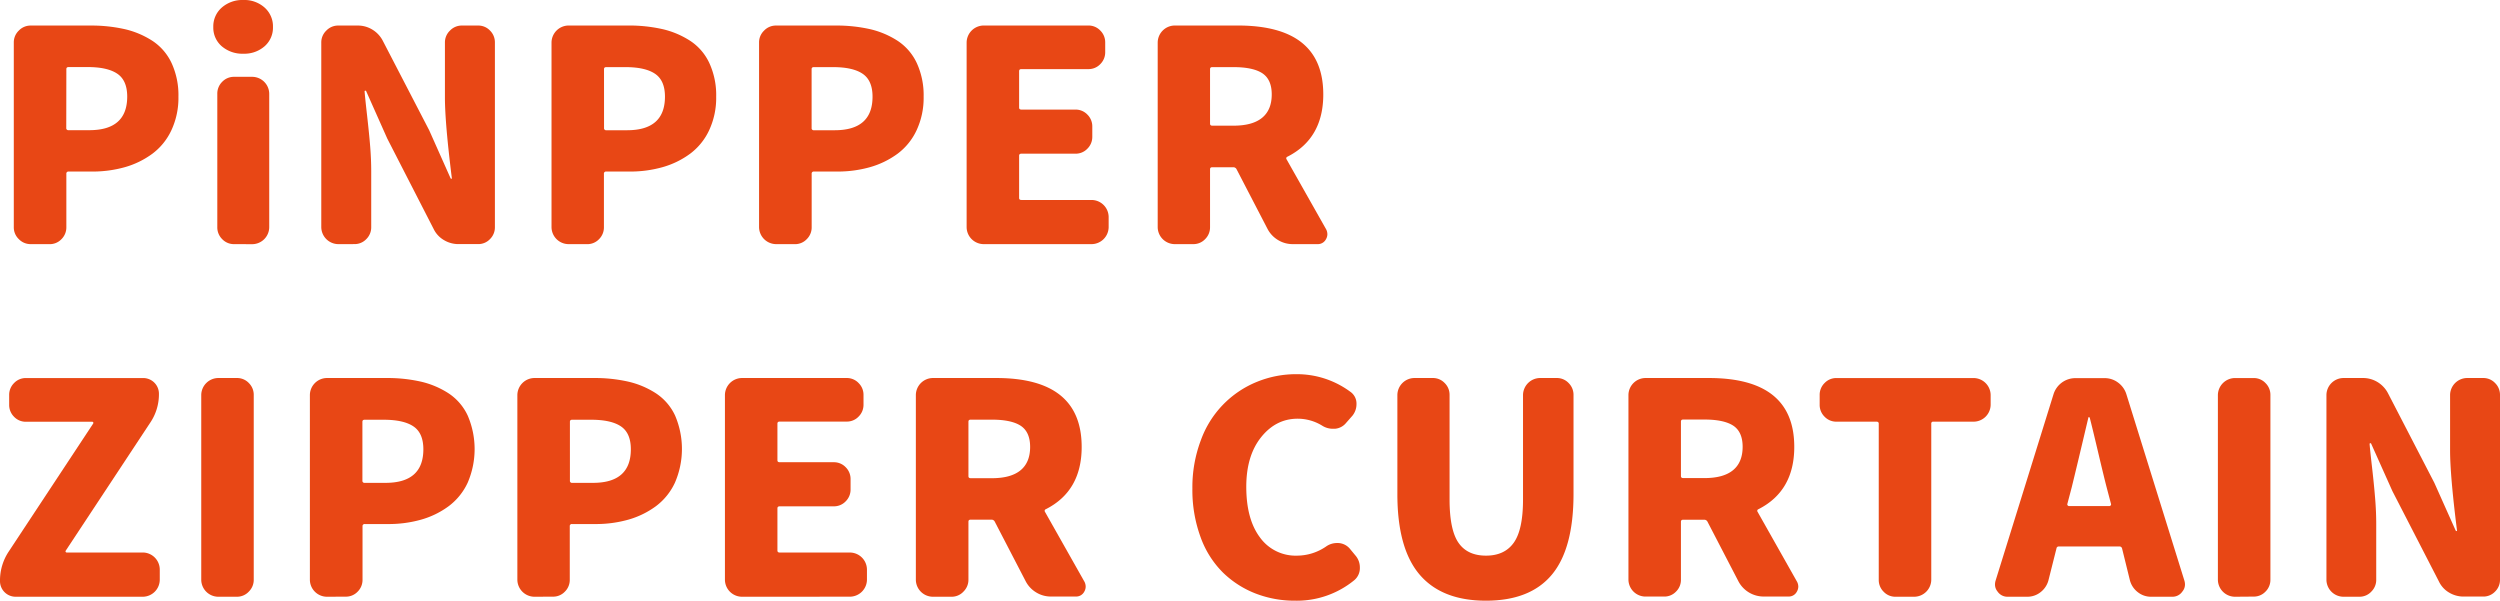 <svg xmlns="http://www.w3.org/2000/svg" width="842.49" height="202.43" viewBox="0 0 842.49 202.43">
  <g>
    <path d="M14.21,85.17a5.48,5.48,0,0,1-4-1.69,5.45,5.45,0,0,1-1.69-4V17.21a5.47,5.47,0,0,1,1.69-4,5.49,5.49,0,0,1,4-1.7H34.32a51.23,51.23,0,0,1,11.56,1.21,29.28,29.28,0,0,1,9.32,3.92,18.18,18.18,0,0,1,6.48,7.49A25.76,25.76,0,0,1,64,35.48a25.76,25.76,0,0,1-2.37,11.31,20.86,20.86,0,0,1-6.43,7.93A28.85,28.85,0,0,1,46,59.22,40,40,0,0,1,34.8,60.71H27a.69.69,0,0,0-.77.78v18a5.56,5.56,0,0,1-1.64,4,5.43,5.43,0,0,1-4.06,1.69ZM26.2,46a.68.68,0,0,0,.77.77h7q12.76,0,12.77-11.31,0-5.41-3.29-7.68t-10-2.28H27c-.51,0-.77.23-.77.68Z" transform="translate(-3.87 -2.9)" fill="#e84715"/>
    <path d="M85.9,21a10.65,10.65,0,0,1-7.3-2.51A8.26,8.26,0,0,1,75.75,12,8.4,8.4,0,0,1,78.6,5.46,10.54,10.54,0,0,1,85.9,2.9a10.22,10.22,0,0,1,7.15,2.56A8.47,8.47,0,0,1,95.86,12a8.32,8.32,0,0,1-2.81,6.48A10.33,10.33,0,0,1,85.9,21ZM82.8,85.17a5.43,5.43,0,0,1-4.06-1.69,5.56,5.56,0,0,1-1.64-4v-45a5.59,5.59,0,0,1,1.64-4,5.47,5.47,0,0,1,4.06-1.69h6.1a5.77,5.77,0,0,1,5.7,5.7v45a5.77,5.77,0,0,1-5.7,5.7Z" transform="translate(-3.87 -2.9)" fill="#e84715"/>
    <path d="M117.85,85.17a5.79,5.79,0,0,1-5.71-5.7V17.21a5.48,5.48,0,0,1,1.7-4,5.46,5.46,0,0,1,4-1.7h6.57a9.3,9.3,0,0,1,4.93,1.36,9.52,9.52,0,0,1,3.48,3.67L148.5,46.79l7.15,16.05a.35.35,0,0,0,.34.29c.16,0,.21-.09.14-.29q-2.31-18.47-2.32-27V17.21a5.48,5.48,0,0,1,1.7-4,5.46,5.46,0,0,1,4-1.7h5.41A5.43,5.43,0,0,1,169,13.2a5.55,5.55,0,0,1,1.65,4V79.47a5.53,5.53,0,0,1-1.65,4,5.42,5.42,0,0,1-4.06,1.69h-6.57a9.44,9.44,0,0,1-4.89-1.35A8.7,8.7,0,0,1,150,80.05L134.38,49.6l-7.06-15.86a.36.36,0,0,0-.34-.29c-.16,0-.24.1-.24.29.07,1,.34,3.68.82,7.93s.84,7.83,1.07,10.73.34,5.67.34,8.31V79.47a5.53,5.53,0,0,1-1.65,4,5.42,5.42,0,0,1-4.06,1.69Z" transform="translate(-3.87 -2.9)" fill="#e84715"/>
    <path d="M195.43,85.17a5.77,5.77,0,0,1-5.7-5.7V17.21a5.79,5.79,0,0,1,5.7-5.71h20.11a51.23,51.23,0,0,1,11.56,1.21,29.28,29.28,0,0,1,9.32,3.92,18,18,0,0,1,6.48,7.49,25.76,25.76,0,0,1,2.32,11.36,25.76,25.76,0,0,1-2.37,11.31,20.86,20.86,0,0,1-6.43,7.93,28.85,28.85,0,0,1-9.23,4.5A39.93,39.93,0,0,1,216,60.71h-7.84a.69.69,0,0,0-.77.78v18a5.56,5.56,0,0,1-1.64,4,5.43,5.43,0,0,1-4.06,1.69Zm12-39.15a.68.68,0,0,0,.77.77h7q12.75,0,12.76-11.31,0-5.41-3.29-7.68t-10-2.28h-6.48c-.51,0-.77.23-.77.68Z" transform="translate(-3.87 -2.9)" fill="#e84715"/>
    <path d="M265.38,85.17a5.79,5.79,0,0,1-5.71-5.7V17.21a5.48,5.48,0,0,1,1.7-4,5.46,5.46,0,0,1,4-1.7h20.11A51.2,51.2,0,0,1,297,12.71a29.24,29.24,0,0,1,9.33,3.92,18.18,18.18,0,0,1,6.48,7.49,25.9,25.9,0,0,1,2.32,11.36,25.76,25.76,0,0,1-2.37,11.31,20.86,20.86,0,0,1-6.43,7.93,29.06,29.06,0,0,1-9.23,4.5A40,40,0,0,1,286,60.71h-7.83a.68.68,0,0,0-.77.78v18a5.53,5.53,0,0,1-1.65,4,5.42,5.42,0,0,1-4.06,1.69Zm12-39.15a.68.68,0,0,0,.77.77h7q12.76,0,12.76-11.31,0-5.41-3.28-7.68t-10-2.28h-6.48c-.52,0-.77.23-.77.68Z" transform="translate(-3.87 -2.9)" fill="#e84715"/>
    <path d="M335.32,85.17a5.77,5.77,0,0,1-5.7-5.7V17.21a5.79,5.79,0,0,1,5.7-5.71h35.29a5.43,5.43,0,0,1,4.06,1.7,5.55,5.55,0,0,1,1.65,4V20.5a5.56,5.56,0,0,1-1.65,4,5.42,5.42,0,0,1-4.06,1.69H348.09c-.52,0-.78.23-.78.68V39.16c0,.45.26.67.78.67h18.17a5.46,5.46,0,0,1,4.06,1.69,5.57,5.57,0,0,1,1.65,4V49a5.56,5.56,0,0,1-1.65,4,5.42,5.42,0,0,1-4.06,1.69H348.09c-.52,0-.78.23-.78.68V69.61c0,.45.26.68.78.68h23.68a5.79,5.79,0,0,1,5.71,5.7v3.48a5.79,5.79,0,0,1-5.71,5.7Z" transform="translate(-3.87 -2.9)" fill="#e84715"/>
    <path d="M450.81,80.24a3.77,3.77,0,0,1,.38,1.65,3.42,3.42,0,0,1-.48,1.64,3.07,3.07,0,0,1-2.8,1.64h-8.42a9.4,9.4,0,0,1-4.88-1.35,9.5,9.5,0,0,1-3.53-3.67L420.54,59.84a1.21,1.21,0,0,0-1.06-.58h-7.06c-.51,0-.77.23-.77.68V79.47a5.56,5.56,0,0,1-1.64,4A5.43,5.43,0,0,1,406,85.17h-6.29a5.77,5.77,0,0,1-5.7-5.7V17.21a5.79,5.79,0,0,1,5.7-5.71H421q28.8,0,28.81,23.21,0,14.88-12.09,21a.58.58,0,0,0-.29.87ZM412.42,25.52c-.51,0-.77.23-.77.68V44.57c0,.45.26.68.77.68h7.16q6.38,0,9.62-2.66t3.24-7.88q0-5-3.15-7.11c-2.09-1.38-5.33-2.08-9.71-2.08Z" transform="translate(-3.87 -2.9)" fill="#e84715"/>
    <path d="M9.18,204a5.26,5.26,0,0,1-5.31-5.31,17.6,17.6,0,0,1,2.9-9.86l28.52-43.22a.45.45,0,0,0,0-.39.42.42,0,0,0-.39-.19H12.67a5.44,5.44,0,0,1-4.07-1.69,5.59,5.59,0,0,1-1.64-4V136a5.58,5.58,0,0,1,1.64-4,5.45,5.45,0,0,1,4.07-1.7H52.11a5.29,5.29,0,0,1,5.32,5.32,17.07,17.07,0,0,1-2.9,9.67L26,188.51a.37.37,0,0,0,0,.38.38.38,0,0,0,.38.2H52a5.77,5.77,0,0,1,5.71,5.7v3.48A5.77,5.77,0,0,1,52,204Z" transform="translate(-3.87 -2.9)" fill="#e84715"/>
    <path d="M77.39,204a5.77,5.77,0,0,1-5.7-5.7V136a5.79,5.79,0,0,1,5.7-5.71h6.28a5.45,5.45,0,0,1,4.07,1.7,5.58,5.58,0,0,1,1.64,4v62.26a5.56,5.56,0,0,1-1.64,4A5.44,5.44,0,0,1,83.67,204Z" transform="translate(-3.87 -2.9)" fill="#e84715"/>
    <path d="M114,204a5.77,5.77,0,0,1-5.7-5.7V136a5.79,5.79,0,0,1,5.7-5.71h20.11a51.14,51.14,0,0,1,11.55,1.21,29.24,29.24,0,0,1,9.33,3.92,18.18,18.18,0,0,1,6.48,7.49,28.57,28.57,0,0,1,0,22.67,20.86,20.86,0,0,1-6.43,7.93,28.85,28.85,0,0,1-9.23,4.5,40,40,0,0,1-11.17,1.49h-7.83a.69.69,0,0,0-.77.78v18a5.56,5.56,0,0,1-1.64,4,5.43,5.43,0,0,1-4.06,1.69Zm12-39.15a.68.68,0,0,0,.77.77h7q12.77,0,12.77-11.31,0-5.42-3.29-7.68t-10-2.28h-6.48c-.51,0-.77.23-.77.68Z" transform="translate(-3.87 -2.9)" fill="#e84715"/>
    <path d="M183.93,204a5.79,5.79,0,0,1-5.71-5.7V136a5.81,5.81,0,0,1,5.71-5.71H204a51.2,51.2,0,0,1,11.55,1.21,29.24,29.24,0,0,1,9.33,3.92,18.18,18.18,0,0,1,6.48,7.49,28.57,28.57,0,0,1-.05,22.67,20.86,20.86,0,0,1-6.43,7.93,29.06,29.06,0,0,1-9.23,4.5,40,40,0,0,1-11.17,1.49h-7.83a.68.68,0,0,0-.77.78v18a5.53,5.53,0,0,1-1.65,4,5.42,5.42,0,0,1-4.06,1.69Zm12-39.15a.68.68,0,0,0,.77.77h7q12.76,0,12.76-11.31,0-5.42-3.28-7.68t-10-2.28h-6.48c-.52,0-.77.23-.77.68Z" transform="translate(-3.87 -2.9)" fill="#e84715"/>
    <path d="M253.87,204a5.77,5.77,0,0,1-5.7-5.7V136a5.79,5.79,0,0,1,5.7-5.71h35.29a5.43,5.43,0,0,1,4.06,1.7,5.55,5.55,0,0,1,1.65,4v3.29a5.56,5.56,0,0,1-1.65,4,5.42,5.42,0,0,1-4.06,1.69H266.63c-.51,0-.77.23-.77.68V158c0,.45.26.67.77.67h18.18a5.47,5.47,0,0,1,4.06,1.69,5.56,5.56,0,0,1,1.64,4v3.48a5.55,5.55,0,0,1-1.64,4,5.43,5.43,0,0,1-4.06,1.69H266.63c-.51,0-.77.23-.77.68v14.21c0,.45.26.68.77.68h23.69a5.79,5.79,0,0,1,5.71,5.7v3.48a5.79,5.79,0,0,1-5.71,5.7Z" transform="translate(-3.87 -2.9)" fill="#e84715"/>
    <path d="M369.36,199a3.77,3.77,0,0,1,.38,1.65,3.42,3.42,0,0,1-.48,1.64,3.07,3.07,0,0,1-2.8,1.64H358a9.38,9.38,0,0,1-4.88-1.35,9.5,9.5,0,0,1-3.53-3.67l-10.54-20.31a1.21,1.21,0,0,0-1.06-.58H331c-.51,0-.77.23-.77.68v19.53a5.56,5.56,0,0,1-1.64,4A5.43,5.43,0,0,1,324.5,204h-6.29a5.77,5.77,0,0,1-5.7-5.7V136a5.79,5.79,0,0,1,5.7-5.71h21.37q28.8,0,28.81,23.21,0,14.88-12.09,21a.58.58,0,0,0-.29.87ZM331,144.32c-.51,0-.77.23-.77.68v18.37c0,.45.26.68.77.68h7.16q6.38,0,9.62-2.66t3.24-7.88q0-5-3.15-7.11c-2.09-1.38-5.33-2.08-9.71-2.08Z" transform="translate(-3.87 -2.9)" fill="#e84715"/>
    <path d="M440.31,205.33A36.38,36.38,0,0,1,427,202.91a32.63,32.63,0,0,1-11-7.06,32.11,32.11,0,0,1-7.54-11.94,46,46,0,0,1-2.76-16.38,44.74,44.74,0,0,1,2.86-16.29,33.45,33.45,0,0,1,18.94-19.68A34.81,34.81,0,0,1,440.89,129a30.22,30.22,0,0,1,18,5.9A4.83,4.83,0,0,1,461,139.1a6.16,6.16,0,0,1-1.35,3.87l-2.13,2.42a5.39,5.39,0,0,1-3.77,2h-.67a6.63,6.63,0,0,1-3.68-1.07,15.79,15.79,0,0,0-8.22-2.32q-7.33,0-12.32,6.24t-5,16.68q0,10.92,4.59,17.06A14.81,14.81,0,0,0,441,190.15a17.36,17.36,0,0,0,9.77-3.09,6.31,6.31,0,0,1,3.77-1.16h.38a5.43,5.43,0,0,1,3.77,1.83l2,2.42a6.13,6.13,0,0,1,1.45,4.06,5.3,5.3,0,0,1-1.93,4.25A30.52,30.52,0,0,1,440.31,205.33Z" transform="translate(-3.87 -2.9)" fill="#e84715"/>
    <path d="M504.65,205.33q-14.88,0-22.38-8.8t-7.49-27.17V136a5.79,5.79,0,0,1,5.7-5.71h6.19a5.44,5.44,0,0,1,4.06,1.7,5.54,5.54,0,0,1,1.64,4V171.2q0,10.25,3,14.6t9.28,4.35q6.28,0,9.38-4.4t3.09-14.55V136a5.81,5.81,0,0,1,5.71-5.71h5.61a5.44,5.44,0,0,1,4.06,1.7,5.58,5.58,0,0,1,1.64,4v33.35q0,18.46-7.3,27.22T504.65,205.33Z" transform="translate(-3.87 -2.9)" fill="#e84715"/>
    <path d="M609.5,199a3.64,3.64,0,0,1,.39,1.65,3.45,3.45,0,0,1-.49,1.64,3.06,3.06,0,0,1-2.8,1.64h-8.41a9.61,9.61,0,0,1-8.41-5l-10.54-20.31a1.23,1.23,0,0,0-1.06-.58h-7.06c-.52,0-.78.23-.78.68v19.53a5.52,5.52,0,0,1-1.64,4,5.43,5.43,0,0,1-4.06,1.69h-6.28a5.77,5.77,0,0,1-5.71-5.7V136a5.79,5.79,0,0,1,5.71-5.71h21.36q28.81,0,28.81,23.21,0,14.88-12.08,21a.57.57,0,0,0-.29.87Zm-38.38-54.72c-.52,0-.78.23-.78.68v18.37c0,.45.26.68.78.68h7.15q6.39,0,9.62-2.66t3.24-7.88q0-5-3.14-7.11c-2.1-1.38-5.34-2.08-9.72-2.08Z" transform="translate(-3.87 -2.9)" fill="#e84715"/>
    <path d="M642.71,204a5.4,5.4,0,0,1-4.06-1.69,5.53,5.53,0,0,1-1.65-4V145.68c0-.45-.26-.68-.77-.68H622.79a5.43,5.43,0,0,1-4.06-1.69,5.55,5.55,0,0,1-1.64-4V136a5.54,5.54,0,0,1,1.64-4,5.44,5.44,0,0,1,4.06-1.7H669a5.79,5.79,0,0,1,5.71,5.71v3.29A5.77,5.77,0,0,1,669,145H655.37a.6.6,0,0,0-.67.68v52.59A5.79,5.79,0,0,1,649,204Z" transform="translate(-3.87 -2.9)" fill="#e84715"/>
    <path d="M728.8,204a7.12,7.12,0,0,1-4.5-1.54,7.44,7.44,0,0,1-2.66-4L719,187.73a.89.89,0,0,0-1-.67H697.76a.76.76,0,0,0-.87.67l-2.7,10.73a7.44,7.44,0,0,1-2.66,4A7.12,7.12,0,0,1,687,204h-6.57a4,4,0,0,1-3.38-1.74,3.68,3.68,0,0,1-.87-2.41,4.54,4.54,0,0,1,.19-1.26l19.53-62.84a7.73,7.73,0,0,1,7.44-5.42h9.77a7.46,7.46,0,0,1,4.54,1.5,7.65,7.65,0,0,1,2.8,3.92L740,198.56a4.57,4.57,0,0,1,.2,1.26,3.68,3.68,0,0,1-.87,2.41A4,4,0,0,1,736,204Zm-28.23-31.32a.52.52,0,0,0,.1.53.58.58,0,0,0,.48.24h13.53a.6.6,0,0,0,.49-.24.54.54,0,0,0,.09-.53l-1.45-5.51q-1-3.87-2.9-11.94t-2.8-11.55a.32.32,0,0,0-.29-.2c-.13,0-.19.07-.19.2q-3.87,16.42-5.61,23.49Z" transform="translate(-3.87 -2.9)" fill="#e84715"/>
    <path d="M757,204a5.79,5.79,0,0,1-5.71-5.7V136A5.81,5.81,0,0,1,757,130.3h6.28a5.43,5.43,0,0,1,4.06,1.7,5.55,5.55,0,0,1,1.65,4v62.26a5.53,5.53,0,0,1-1.65,4,5.42,5.42,0,0,1-4.06,1.69Z" transform="translate(-3.87 -2.9)" fill="#e84715"/>
    <path d="M793.57,204a5.77,5.77,0,0,1-5.7-5.7V136a5.79,5.79,0,0,1,5.7-5.71h6.57a9.36,9.36,0,0,1,4.94,1.36,9.59,9.59,0,0,1,3.48,3.67l15.66,30.26,7.15,16c.07.19.18.29.34.29s.21-.1.15-.29q-2.33-18.46-2.32-27V136a5.79,5.79,0,0,1,5.7-5.71h5.41a5.43,5.43,0,0,1,4.06,1.7,5.55,5.55,0,0,1,1.65,4v62.26a5.53,5.53,0,0,1-1.65,4,5.42,5.42,0,0,1-4.06,1.69h-6.57a9.38,9.38,0,0,1-4.88-1.35,8.66,8.66,0,0,1-3.44-3.77L810.1,168.4,803,152.54c-.06-.19-.17-.29-.33-.29s-.25.1-.25.29c.07,1,.34,3.67.83,7.93s.83,7.83,1.06,10.73.34,5.67.34,8.31v18.76a5.53,5.53,0,0,1-1.65,4A5.42,5.42,0,0,1,799,204Z" transform="translate(-3.87 -2.9)" fill="#e84715"/>
  </g>
</svg>
